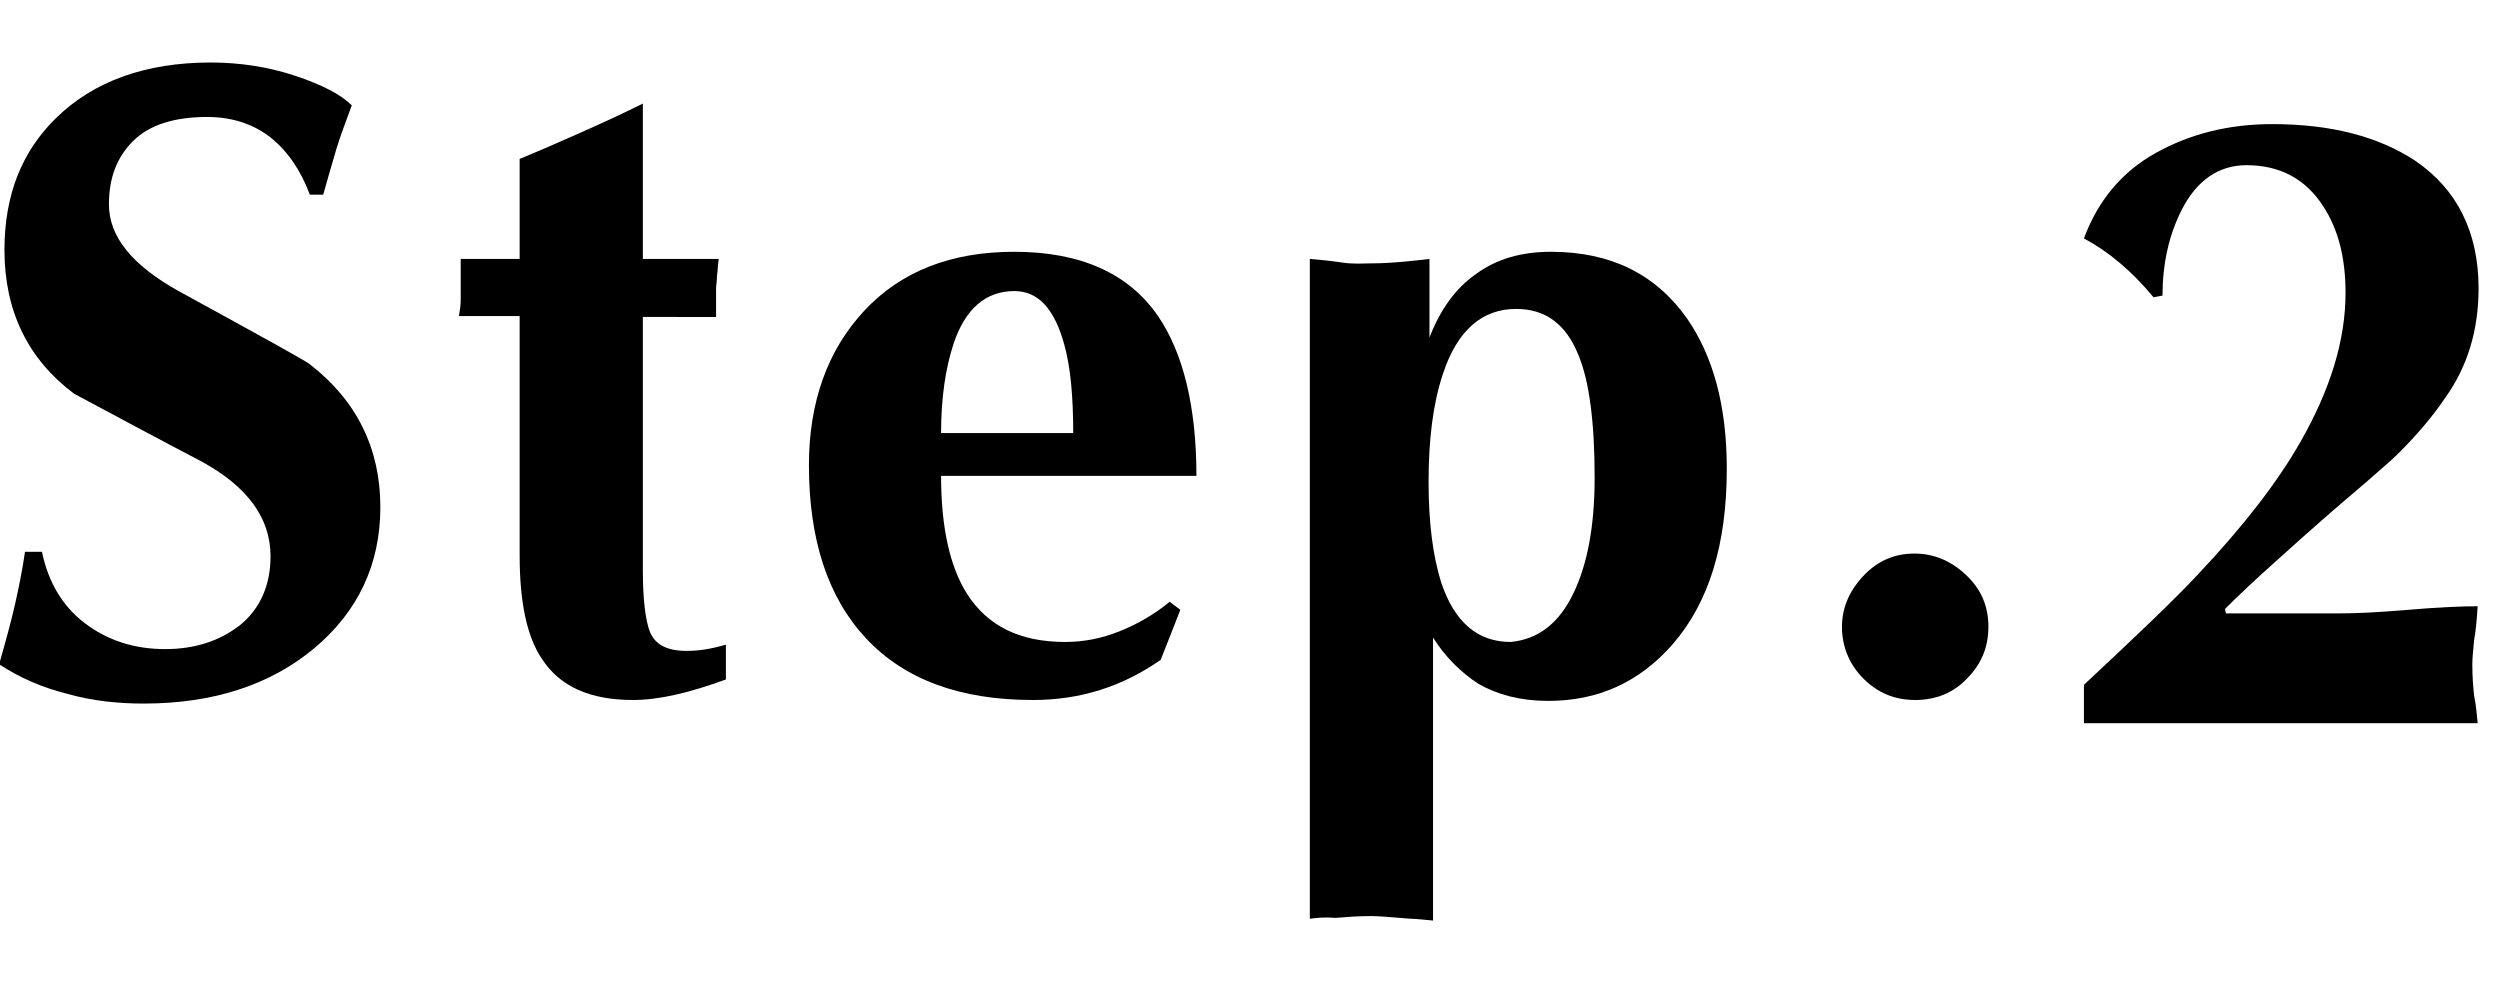<?xml version="1.0" encoding="utf-8"?>
<!-- Generator: Adobe Illustrator 25.2.0, SVG Export Plug-In . SVG Version: 6.00 Build 0)  -->
<svg version="1.1" id="レイヤー_1" xmlns="http://www.w3.org/2000/svg" xmlns:xlink="http://www.w3.org/1999/xlink" x="0px"
	 y="0px" viewBox="0 0 280 110" style="enable-background:new 0 0 280 110;" xml:space="preserve">
<g>
	<path d="M36.2,21.8h-1.5c-1-2.7-2.5-4.9-4.4-6.4s-4.3-2.3-7.1-2.3c-3.7,0-6.5,0.9-8.3,2.7c-1.8,1.8-2.7,4.1-2.7,7.1
		c0,3.6,2.6,6.8,7.8,9.7c9.5,5.2,14.4,7.9,14.7,8.2c5.3,4.1,7.9,9.5,7.9,16c0,6.4-2.5,11.7-7.4,15.8s-11.3,6.2-19.1,6.2
		c-2.9,0-5.8-0.3-8.6-1.1c-2.8-0.7-5.3-1.8-7.6-3.3c0.8-2.8,1.4-5,1.8-6.8s0.8-3.7,1.1-5.8h1.9c0.7,3.4,2.3,6.1,4.8,8s5.5,2.9,9,2.9
		c3.3,0,6.1-0.9,8.4-2.7c2.2-1.8,3.4-4.4,3.4-7.7c0-4.3-2.6-7.8-7.7-10.6c-4.8-2.5-9.6-5.1-14.3-7.6c-5.2-3.9-7.8-9.3-7.8-16.1
		c0-6.1,1.9-11,5.8-14.8c4.2-4.1,10-6.2,17.3-6.2c3.3,0,6.5,0.5,9.5,1.5s5.1,2.1,6.3,3.3c-0.7,1.9-1.3,3.5-1.7,4.8
		C37,19,36.5,20.7,36.2,21.8z"/>
	<path d="M72,35.4v28.5c0,3.3,0.3,5.6,0.8,6.9c0.6,1.4,1.9,2.1,4.1,2.1c1.3,0,2.7-0.2,4.4-0.7v3.9c-4.1,1.5-7.5,2.3-10.4,2.3
		c-4.8,0-8.2-1.5-10.2-4.6c-1.7-2.5-2.5-6.4-2.5-11.6V35.4h-6.8c0.1-0.6,0.2-1.2,0.2-1.8s0-1.1,0-1.4v-1.1c0-0.3,0-0.7,0-1
		c0-0.5,0-0.8,0-1.1h6.6V17.8c1.7-0.7,3.8-1.6,6.5-2.8s5.1-2.3,7.3-3.4V29h8.5c-0.1,0.6-0.1,1.2-0.2,1.9c0,0.6-0.1,1.1-0.1,1.4
		c0,0.5,0,1,0,1.5c0,0.8,0,1.4,0,1.7H72z"/>
	<path d="M134,53.3h-28.6c0,5.8,1,10.2,2.9,13.2c2.3,3.6,5.9,5.4,11,5.4c2.1,0,4.1-0.4,6.1-1.2s3.9-1.9,5.6-3.3l1.2,0.9l-2.2,5.6
		c-4.3,3-9,4.5-14.3,4.5c-8.2,0-14.4-2.3-18.7-6.9s-6.4-11.1-6.4-19.4c0-7.1,2.1-12.9,6.2-17.3s9.7-6.6,16.8-6.6
		c7.4,0,12.8,2.4,16.1,7.2C132.5,39.5,134,45.5,134,53.3z M105.4,48.5h14.8c0-4.1-0.3-7.4-1-9.9c-1.1-4-2.9-6-5.6-6
		c-3.2,0-5.5,2-6.8,5.9C105.9,41.2,105.4,44.6,105.4,48.5z"/>
	<path d="M146.7,102.9V29c1.1,0.1,2.3,0.2,3.6,0.4s2.4,0.1,3.1,0.1c1.5,0,2.8-0.1,3.9-0.2c1.1-0.1,2-0.2,2.8-0.3v8.8
		c1.2-3.1,2.9-5.5,5.2-7.1c2.3-1.7,5.1-2.5,8.4-2.5c6.7,0,11.7,2.5,15.2,7.4c3,4.3,4.5,9.9,4.5,16.9c0,8.5-2,15-6.1,19.7
		c-3.7,4.2-8.3,6.3-13.9,6.3c-3.1,0-5.7-0.7-7.8-1.9c-2-1.3-3.8-3.1-5.1-5.2v31.7c-1.1-0.1-2-0.2-2.5-0.2c-2.3-0.2-3.8-0.3-4.4-0.3
		c-1.5,0-2.8,0.1-4,0.2C148.4,102.7,147.4,102.8,146.7,102.9z M169.2,71.9c3.1-0.3,5.4-2.1,7-5.4c1.6-3.3,2.4-7.6,2.4-13
		c0-6.2-0.6-10.8-1.8-13.7c-1.4-3.5-3.7-5.2-7-5.2c-3.8,0-6.6,2.4-8.2,7.3c-1.1,3.3-1.6,7.3-1.6,12.1c0,4.6,0.5,8.3,1.4,11.2
		C162.9,69.7,165.5,71.9,169.2,71.9z"/>
	<path d="M214.5,78.4c-2.3,0-4.2-0.8-5.8-2.4s-2.4-3.6-2.4-5.8c0-2.1,0.8-4,2.4-5.7c1.6-1.7,3.5-2.5,5.7-2.5s4.1,0.8,5.8,2.4
		c1.7,1.6,2.5,3.5,2.5,5.8c0,2.3-0.8,4.2-2.4,5.8C218.8,77.6,216.8,78.4,214.5,78.4z"/>
</g>
<g>
	<path d="M277.5,81h-44.1v-4.3c6-5.6,10.3-9.7,12.8-12.4c5-5.3,8.9-10.3,11.5-14.9c3.3-5.8,5-11.3,5-16.6c0-3.9-0.8-7.1-2.5-9.7
		c-2-3.1-4.9-4.6-8.6-4.6c-3.1,0-5.6,1.7-7.3,5.1c-1.4,2.8-2.1,6-2.1,9.5l-1,0.2c-2.4-2.9-5-5.1-7.8-6.6c1.6-4.3,4.3-7.5,8.1-9.6
		c3.8-2.1,8.1-3.2,13-3.2c6.6,0,11.9,1.4,16,4.1c4.7,3.2,7.1,8,7.1,14.3c0,4.6-1.2,8.7-3.7,12.2c-1.4,2.1-3.2,4.2-5.3,6.3
		c-0.7,0.7-2,1.8-3.7,3.3c-3.2,2.7-6.4,5.5-9.6,8.4c-2.7,2.4-4.7,4.3-6.1,5.7l0.1,0.5H262c1.7,0,4.2-0.1,7.7-0.4
		c3.5-0.3,6.1-0.4,7.8-0.4c-0.1,1.5-0.2,2.7-0.4,3.8c-0.1,1.1-0.2,2-0.2,2.7c0,1.4,0.1,2.6,0.2,3.5C277.3,78.9,277.4,79.9,277.5,81z
		"/>
</g>
</svg>
